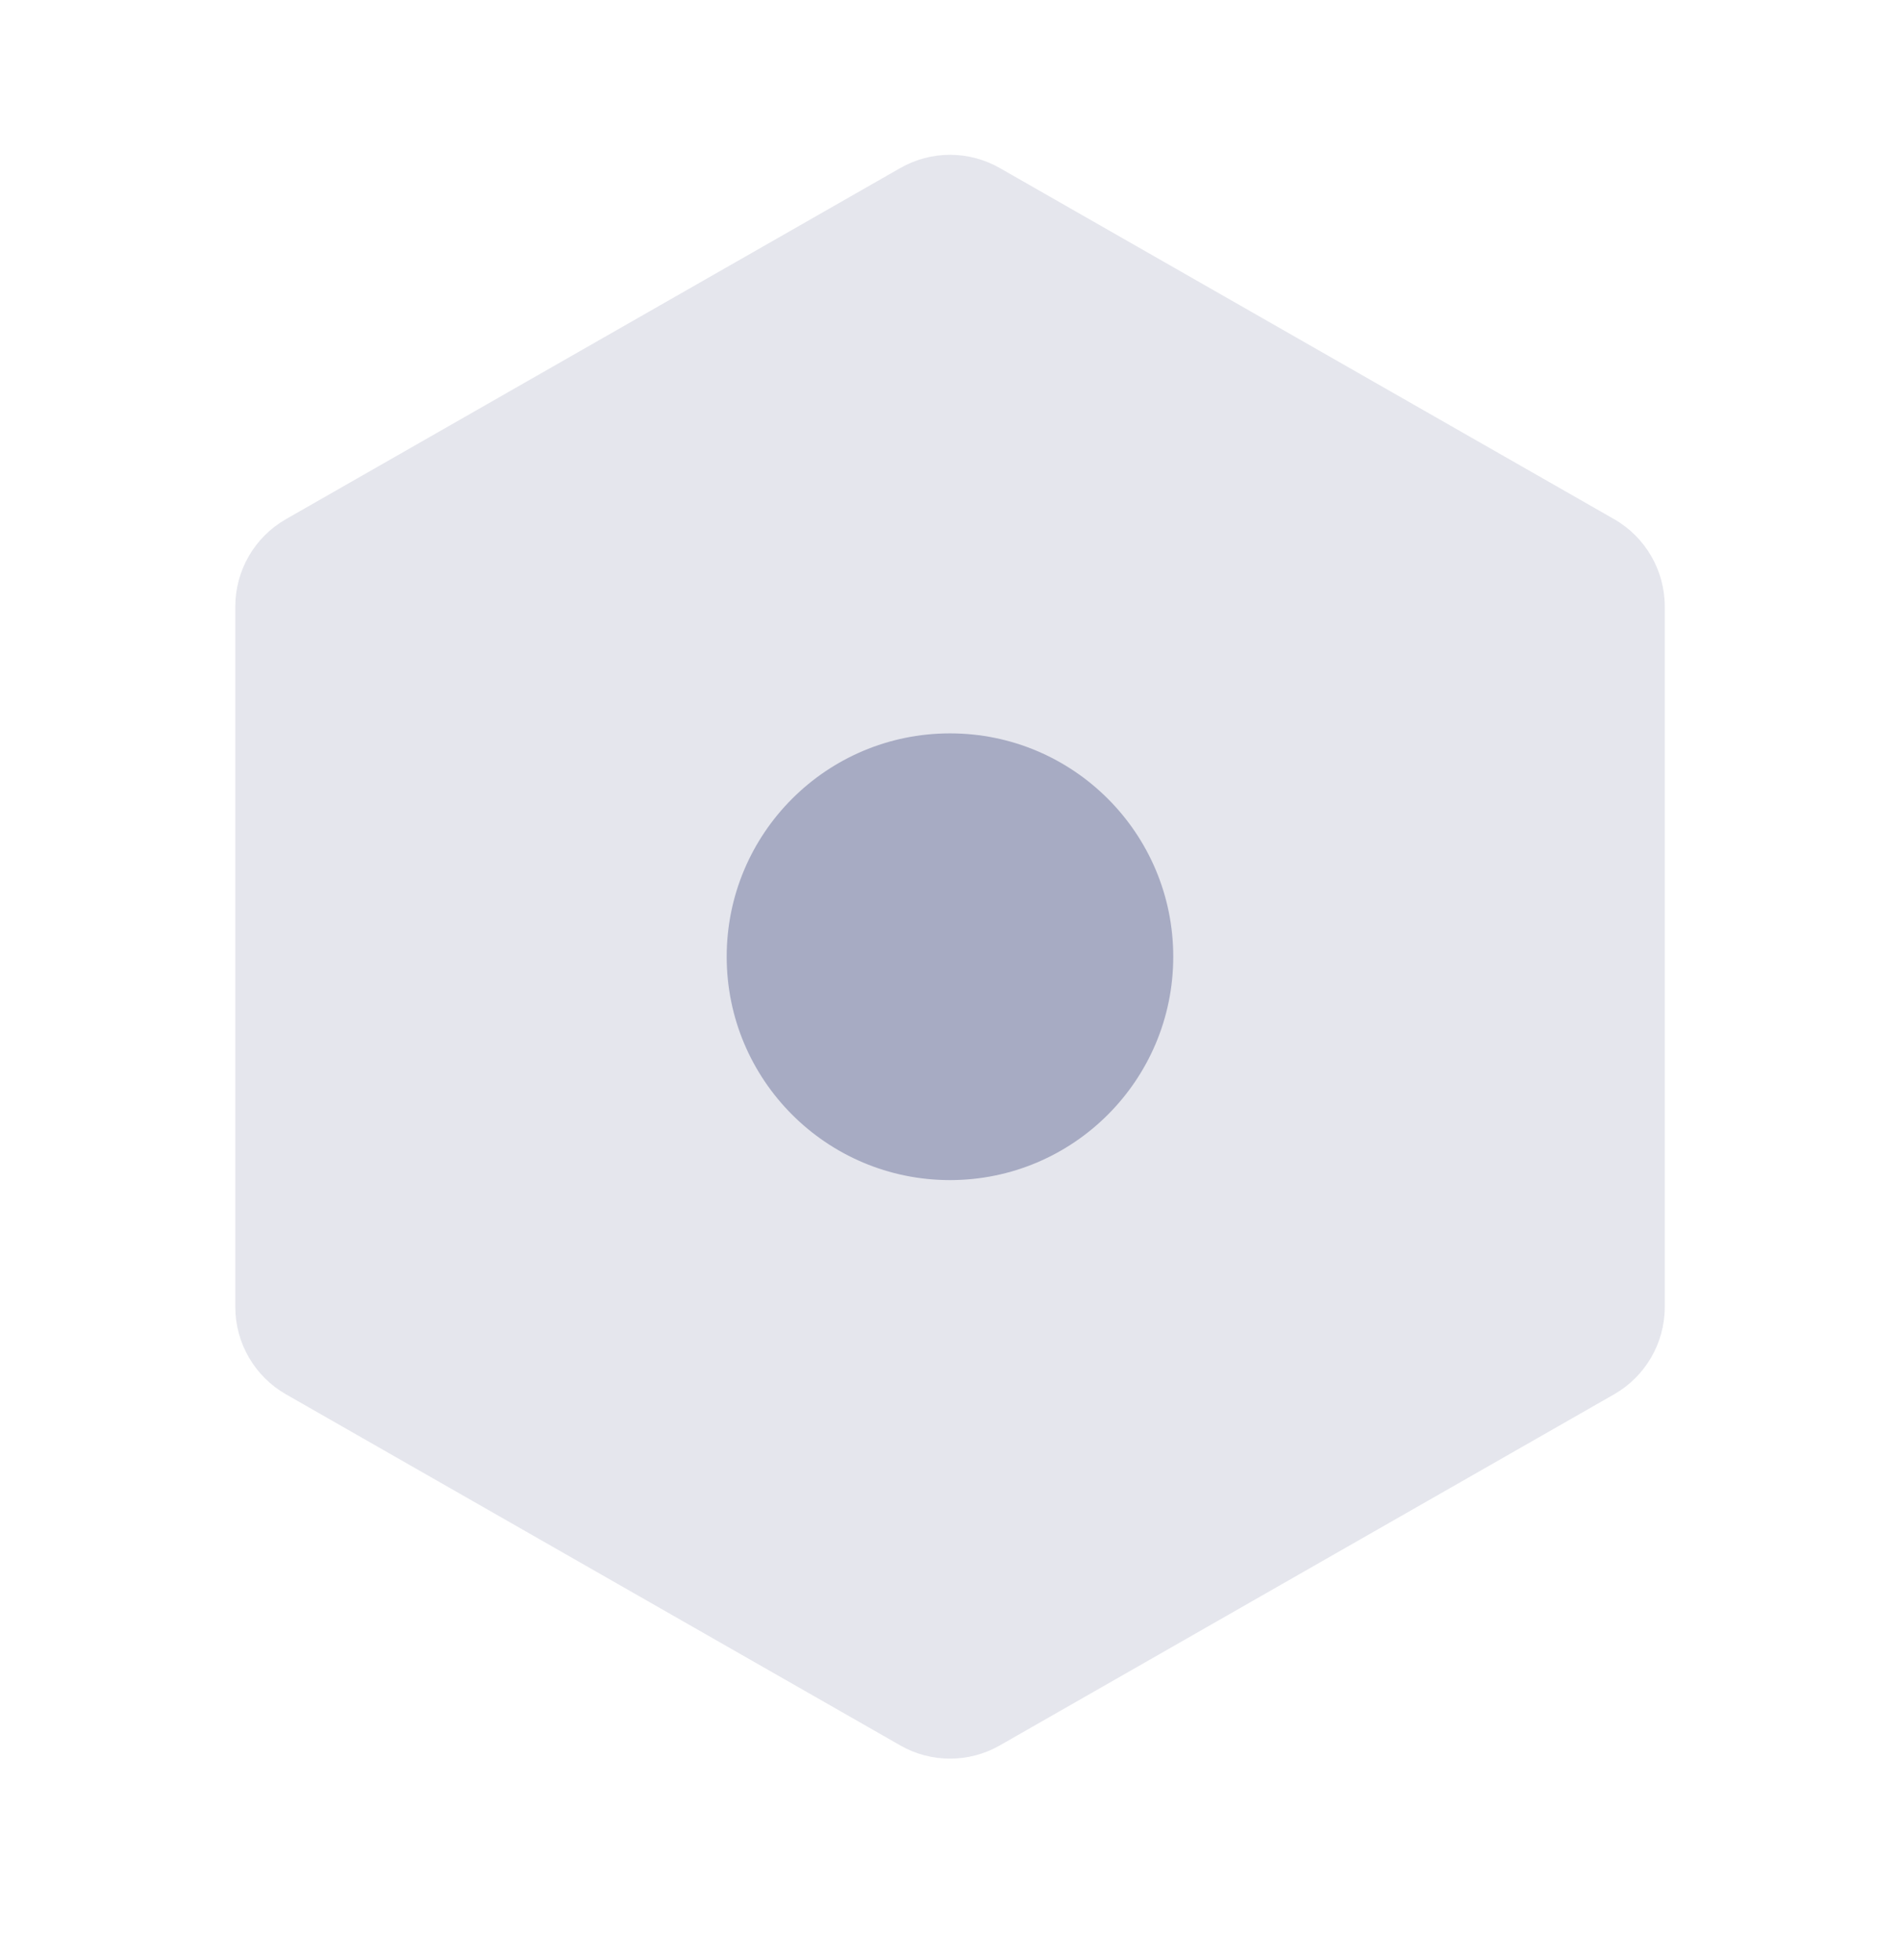 <svg width="32" height="33" viewBox="0 0 32 33" fill="none" xmlns="http://www.w3.org/2000/svg">
<path opacity="0.3" fill-rule="evenodd" clip-rule="evenodd" d="M15.161 2.83C15.681 2.532 16.32 2.532 16.84 2.83L27.186 8.741C27.713 9.043 28.038 9.603 28.038 10.211V22.004C28.038 22.611 27.713 23.172 27.186 23.474L16.84 29.385C16.32 29.683 15.681 29.683 15.161 29.385L4.815 23.474C4.288 23.172 3.963 22.611 3.963 22.004V10.211C3.963 9.603 4.288 9.043 4.815 8.741L15.161 2.83Z" fill="#A7ABC3"/>
<path fill-rule="evenodd" clip-rule="evenodd" d="M16 19.868C18.077 19.868 19.76 18.184 19.76 16.107C19.76 14.03 18.077 12.347 16 12.347C13.923 12.347 12.239 14.03 12.239 16.107C12.239 18.184 13.923 19.868 16 19.868Z" fill="#A7ABC3"/>
</svg>
